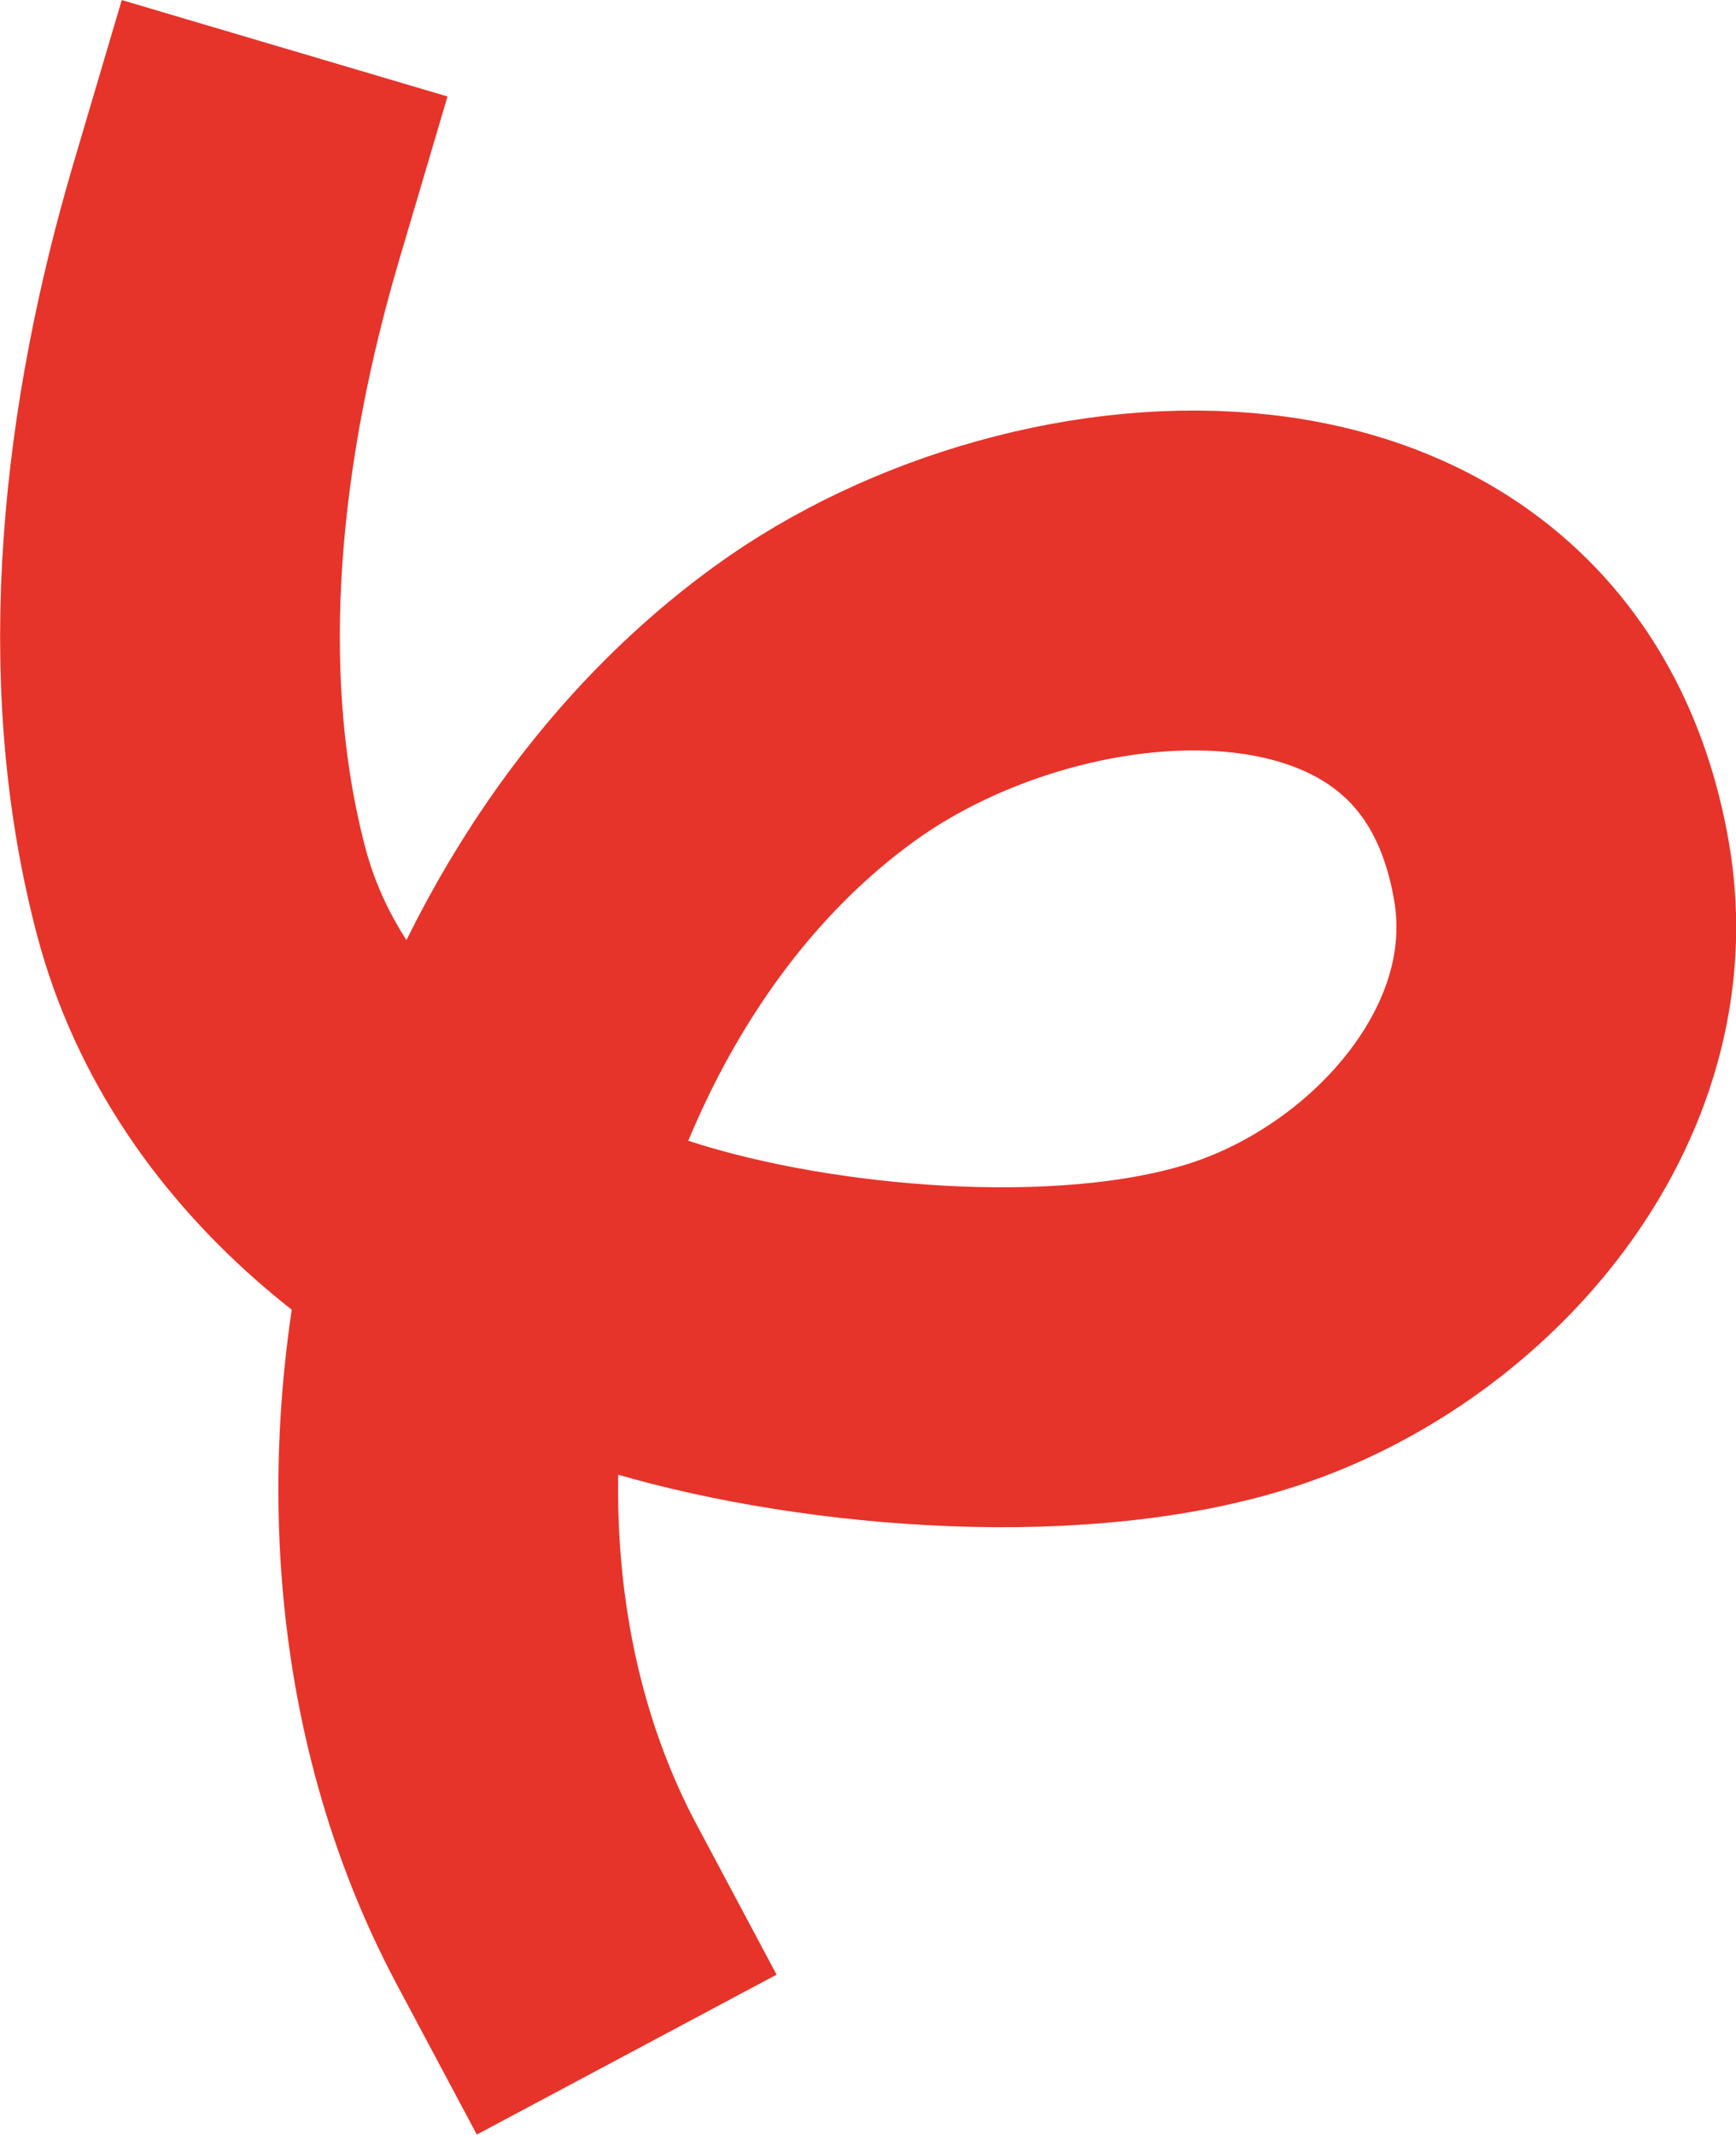 <svg xmlns="http://www.w3.org/2000/svg" id="Laag_2" data-name="Laag 2" viewBox="0 0 102.2 125.61"><defs><style>      .cls-1 {        fill: none;        stroke: #e6342a;        stroke-linecap: square;        stroke-miterlimit: 10;        stroke-width: 20px;      }    </style></defs><g id="Laag_1-2" data-name="Laag 1"><path class="cls-1" d="m13.92,12.43c-3.76,12.71-5.5,27.06-2.07,40.04,3.33,12.6,15,21.09,27.09,24.63,9.89,2.9,24.86,4.1,34.74.68,10.81-3.74,20.3-14.61,18.25-26.5-3.75-21.75-29.91-20.08-43.97-9.88-9.92,7.19-16.41,18.44-19.5,30.3-3.49,13.38-2.78,28.16,3.73,40.37"></path></g></svg>